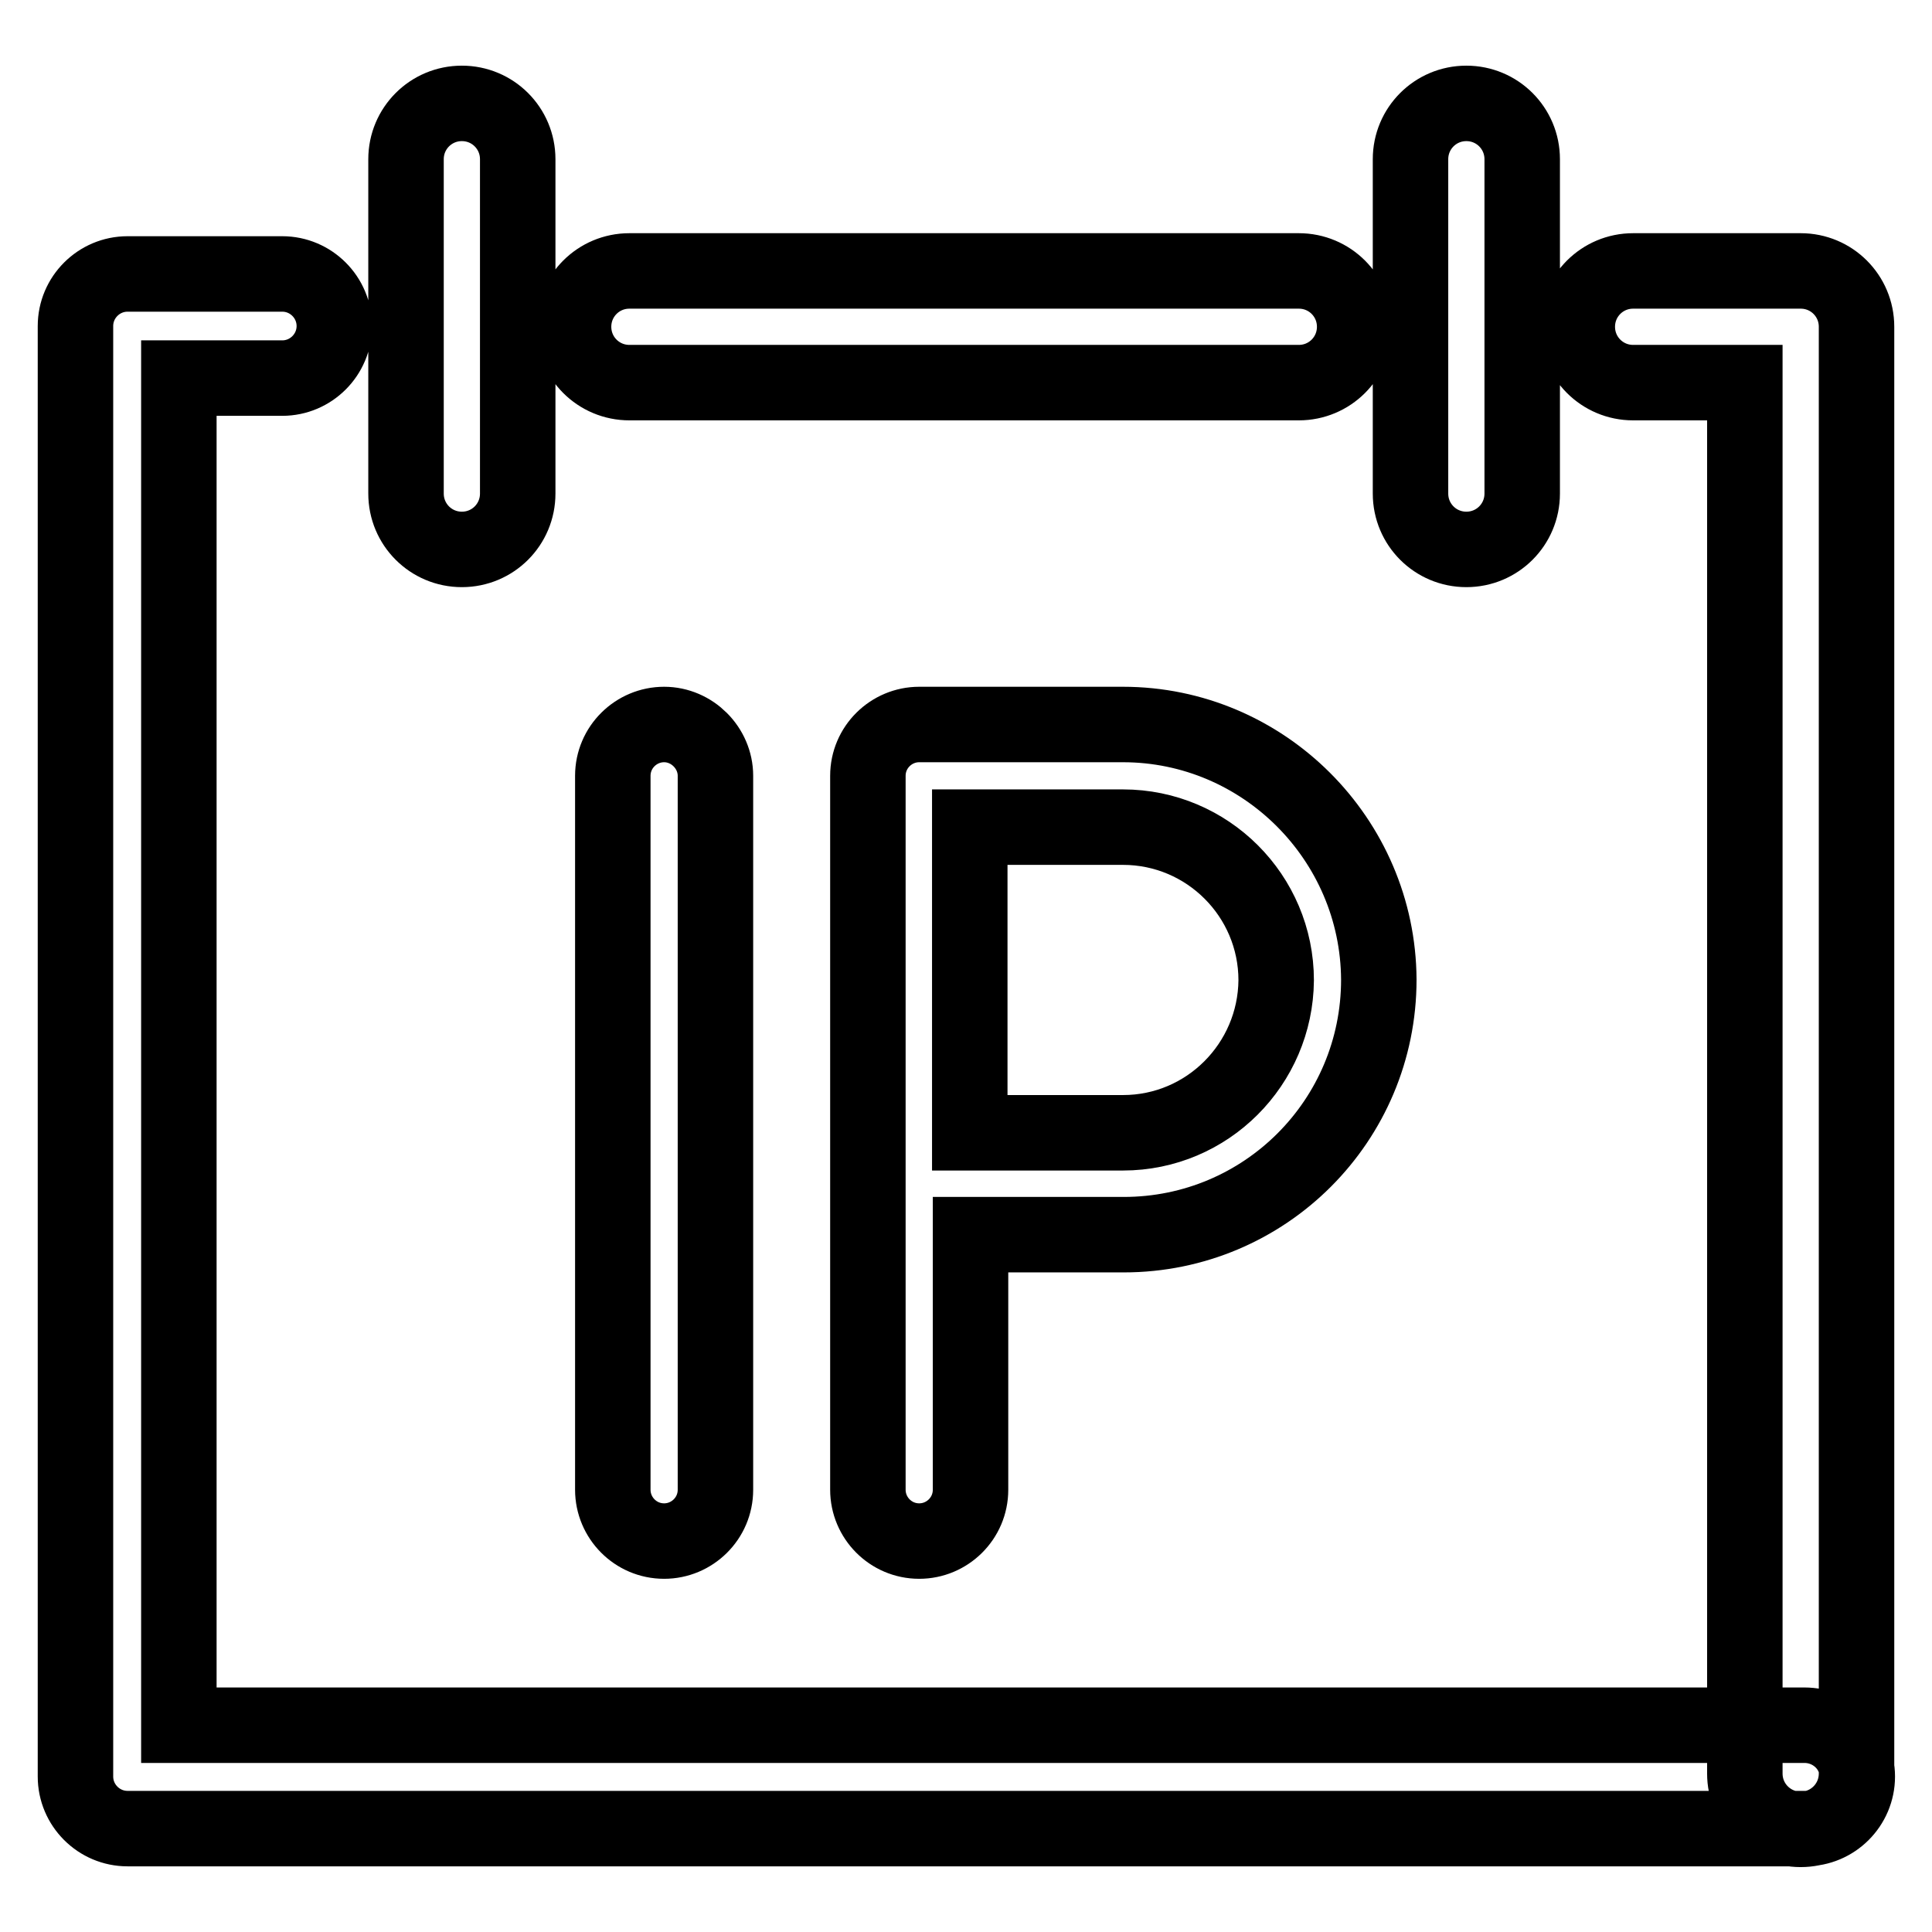<?xml version="1.0" encoding="utf-8"?>
<!-- Svg Vector Icons : http://www.onlinewebfonts.com/icon -->
<!DOCTYPE svg PUBLIC "-//W3C//DTD SVG 1.1//EN" "http://www.w3.org/Graphics/SVG/1.1/DTD/svg11.dtd">
<svg version="1.1" xmlns="http://www.w3.org/2000/svg" xmlns:xlink="http://www.w3.org/1999/xlink" x="0px" y="0px" viewBox="0 0 256 256" enable-background="new 0 0 256 256" xml:space="preserve">
<g> <path stroke-width="10" fill-opacity="0" stroke="#000000"  d="M239.1,228.6H23.7V50.1h13.7c3.8,0,6.9-3.1,6.9-6.9s-3.1-6.9-6.9-6.9H16.9c-3.8,0-6.9,3.1-6.9,6.9v192.2 c0,3.8,3.1,6.9,6.9,6.9h222.3c3.8,0,6.9-3.1,6.9-6.9S242.9,228.6,239.1,228.6L239.1,228.6z M83.4,50.7h88.7c4.1,0,7.4-3.3,7.4-7.4 c0-4.1-3.3-7.4-7.4-7.4H83.4c-4.1,0-7.4,3.3-7.4,7.4S79.3,50.7,83.4,50.7L83.4,50.7z M238.6,35.9c4.1,0,7.4,3.3,7.4,7.4v191.7 c0,4.1-3.3,7.4-7.4,7.4c-4.1,0-7.4-3.3-7.4-7.4V50.7h-14.8c-4.1,0-7.4-3.3-7.4-7.4c0-4.1,3.3-7.4,7.4-7.4H238.6L238.6,35.9z  M61.2,72.8c4.1,0,7.4-3.3,7.4-7.4V21.1c0-4.1-3.3-7.4-7.4-7.4c-4.1,0-7.4,3.3-7.4,7.4v44.3C53.8,69.5,57.1,72.8,61.2,72.8z  M194.3,72.8c4.1,0,7.4-3.3,7.4-7.4V21.1c0-4.1-3.3-7.4-7.4-7.4c-4.1,0-7.4,3.3-7.4,7.4v44.3C186.9,69.5,190.2,72.8,194.3,72.8z  M88,96c-3.7,0-6.8,3-6.8,6.8v94.6c0,3.7,3,6.8,6.8,6.8c3.7,0,6.8-3,6.8-6.8v-94.6C94.8,99.1,91.7,96,88,96L88,96z M148.8,96h-27 c-3.7,0-6.8,3-6.8,6.8v94.6c0,3.7,3,6.8,6.8,6.8c3.7,0,6.8-3,6.8-6.8v-33.8h20.3c18.7,0,33.8-15.1,33.8-33.8 C182.6,111.2,167.4,96,148.8,96z M148.8,150.1h-20.3v-40.5h20.3c11.2,0,20.3,9.1,20.3,20.3C169,141,160,150.1,148.8,150.1 L148.8,150.1z"/></g>
</svg>